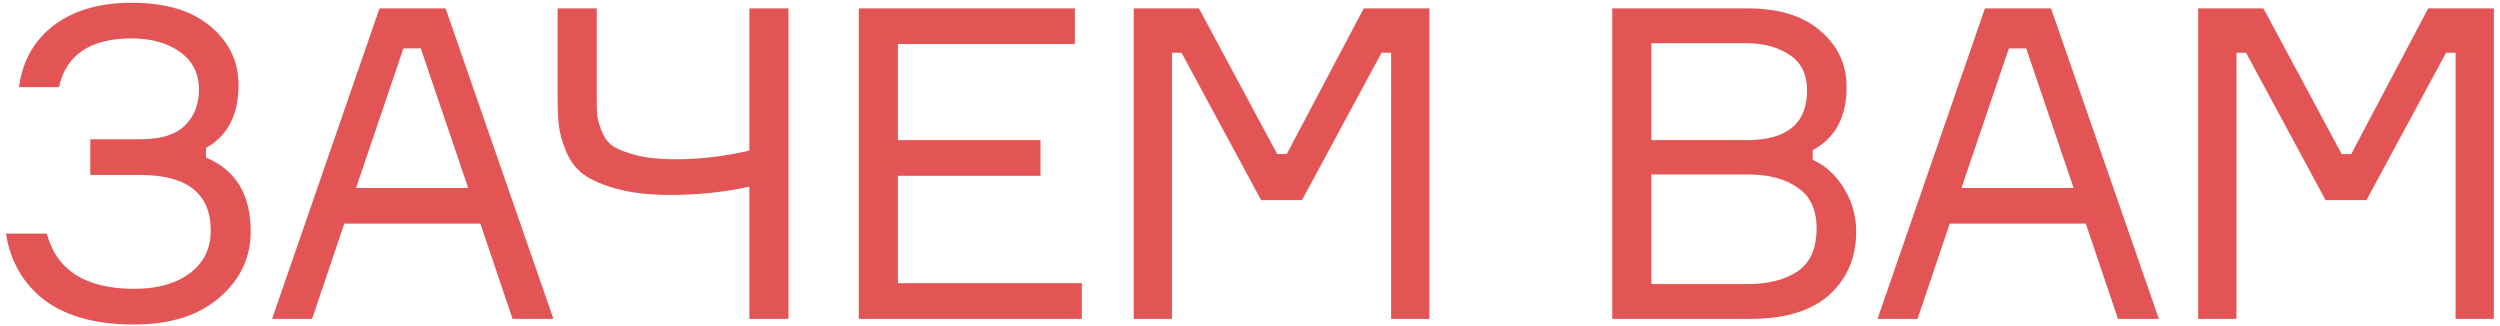 <?xml version="1.0" encoding="UTF-8"?> <svg xmlns="http://www.w3.org/2000/svg" width="345" height="45" viewBox="0 0 345 45" fill="none"> <path d="M27.46 12.38C27.46 10.14 26.58 8.4 24.82 7.16C23.1 5.92 20.88 5.3 18.16 5.3C12.48 5.3 9.14 7.54 8.14 12.02L2.62 12.02C3.1 8.42 4.7 5.58 7.42 3.5C10.18 1.42 13.76 0.38 18.16 0.38C22.84 0.38 26.46 1.46 29.02 3.62C31.62 5.78 32.92 8.48 32.92 11.72C32.92 15.84 31.42 18.74 28.42 20.42V21.74C32.54 23.46 34.6 26.86 34.6 31.94C34.6 35.54 33.16 38.58 30.28 41.06C27.44 43.54 23.5 44.78 18.46 44.78C13.3 44.78 9.22 43.68 6.22 41.48C3.26 39.24 1.46 36.16 0.82 32.24H6.46C7.82 37.32 11.84 39.86 18.52 39.86C21.72 39.86 24.28 39.14 26.2 37.7C28.12 36.26 29.08 34.3 29.08 31.82C29.08 26.7 25.82 24.14 19.3 24.14H12.46V19.22H19.36C22.2 19.22 24.26 18.58 25.54 17.3C26.82 16.02 27.46 14.38 27.46 12.38Z" fill="#E35454"></path> <path d="M70.731 44L66.291 30.86L47.511 30.86L43.071 44H37.551L52.371 1.16L61.491 1.16L76.371 44H70.731ZM55.671 6.68L49.131 25.94L64.611 25.94L58.071 6.68H55.671Z" fill="#E35454"></path> <path d="M76.951 1.16L82.351 1.16V13.4C82.351 14.52 82.371 15.38 82.411 15.98C82.491 16.54 82.711 17.28 83.071 18.2C83.431 19.08 83.971 19.76 84.691 20.24C85.411 20.68 86.471 21.08 87.871 21.44C89.311 21.8 91.071 21.98 93.151 21.98C96.591 21.98 100.011 21.58 103.411 20.78V1.16L108.811 1.16V44H103.411V25.76C99.931 26.52 96.291 26.9 92.491 26.9C89.611 26.9 87.151 26.62 85.111 26.06C83.111 25.5 81.591 24.84 80.551 24.08C79.511 23.32 78.711 22.28 78.151 20.96C77.591 19.6 77.251 18.42 77.131 17.42C77.011 16.38 76.951 15.04 76.951 13.4V1.16Z" fill="#E35454"></path> <path d="M123.913 39.08H149.293V44H118.513V1.16L148.333 1.16V6.08L123.913 6.08V19.34H143.593V24.26H123.913V39.08Z" fill="#E35454"></path> <path d="M156.453 44V1.16L165.453 1.16L176.253 21.26H177.573L188.193 1.16L197.253 1.16V44H191.973V7.28L190.653 7.28L179.673 27.62H174.033L163.053 7.28H161.733V44H156.453Z" fill="#E35454"></path> <path d="M250.151 20.72V22.04C251.951 22.88 253.391 24.2 254.471 26C255.591 27.8 256.151 29.78 256.151 31.94C256.151 35.54 254.911 38.46 252.431 40.7C249.951 42.9 246.351 44 241.631 44H222.491V1.16L241.151 1.16C245.511 1.16 248.871 2.2 251.231 4.28C253.631 6.32 254.831 8.9 254.831 12.02C254.831 16.14 253.271 19.04 250.151 20.72ZM227.891 5.96V19.34L241.031 19.34C246.591 19.34 249.371 17.06 249.371 12.5C249.371 10.26 248.571 8.62 246.971 7.58C245.371 6.5 243.351 5.96 240.911 5.96L227.891 5.96ZM227.891 39.2H241.271C244.031 39.2 246.291 38.62 248.051 37.46C249.811 36.26 250.691 34.28 250.691 31.52C250.691 28.92 249.811 27.04 248.051 25.88C246.331 24.68 244.091 24.08 241.331 24.08L227.891 24.08V39.2Z" fill="#E35454"></path> <path d="M292.281 44L287.841 30.86L269.061 30.86L264.621 44H259.101L273.921 1.16L283.041 1.16L297.921 44H292.281ZM277.221 6.68L270.681 25.94L286.161 25.94L279.621 6.68H277.221Z" fill="#E35454"></path> <path d="M303.352 44V1.16L312.352 1.16L323.152 21.26H324.472L335.092 1.16L344.152 1.16V44H338.872V7.28H337.552L326.572 27.62L320.932 27.62L309.952 7.28H308.632V44H303.352Z" fill="#E35454"></path> </svg> 